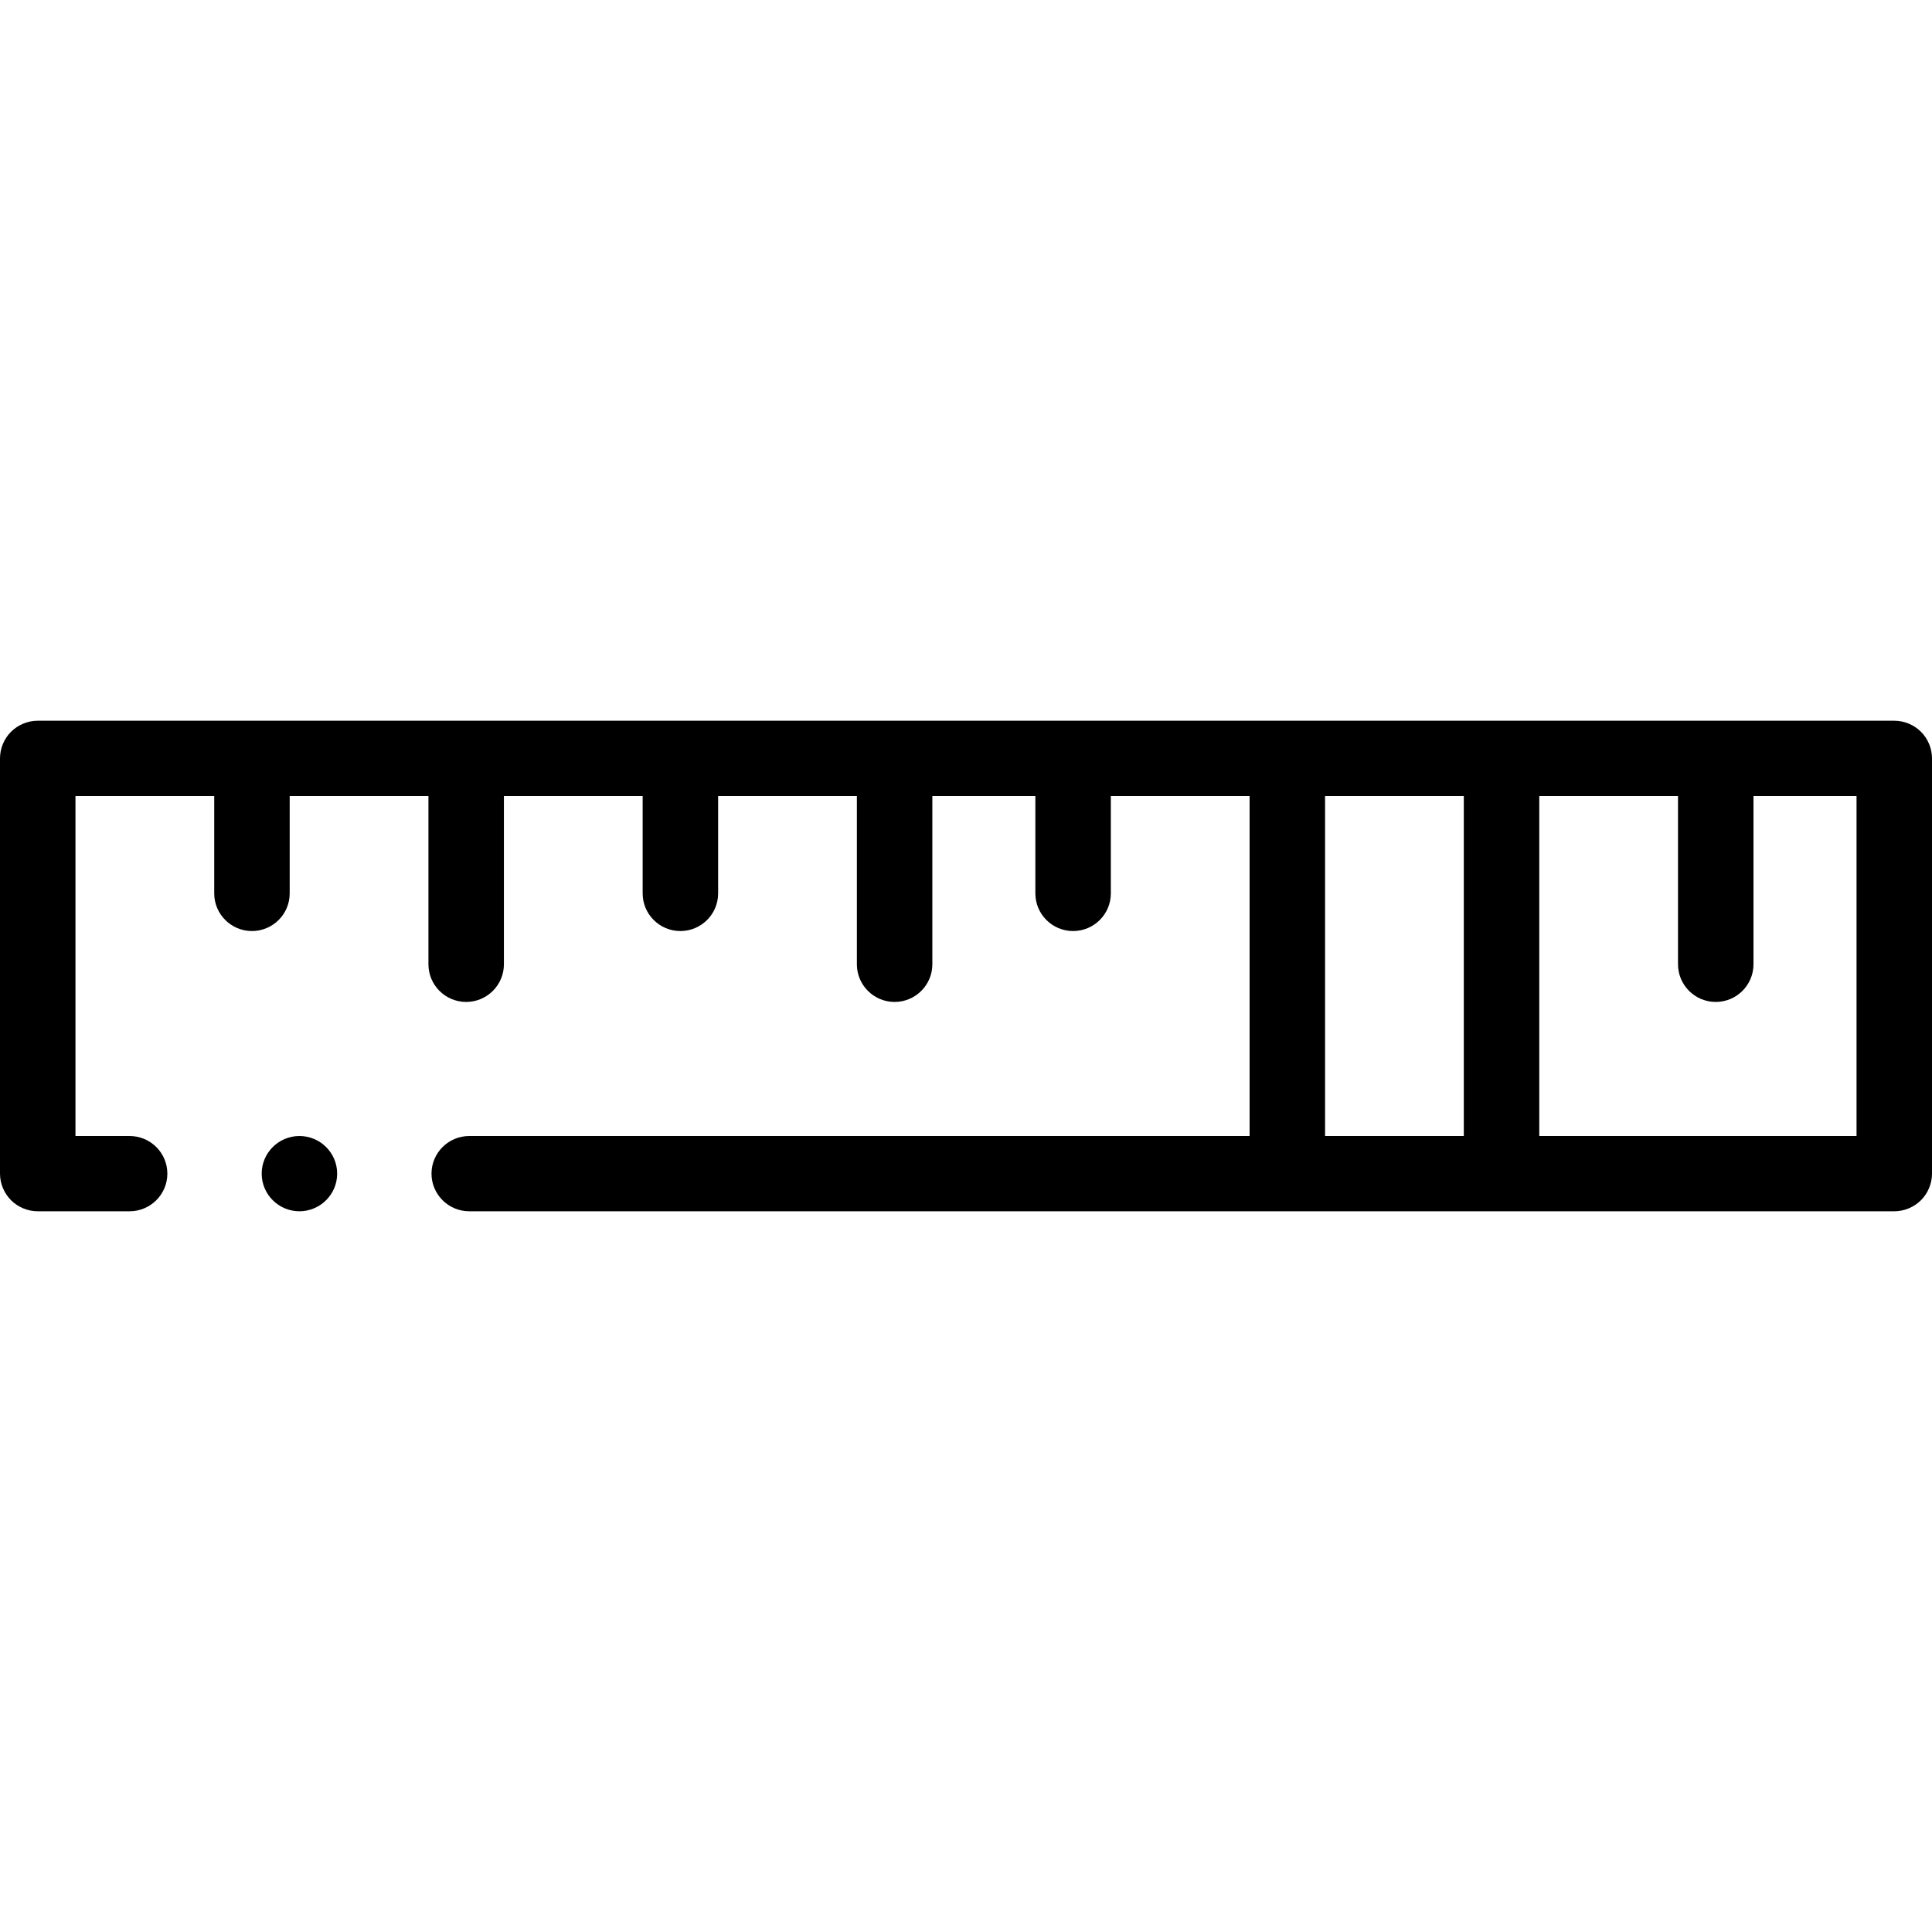 <svg id="Layer_1" enable-background="new 0 0 512 512" height="512" viewBox="0 0 512 512" width="512" xmlns="http://www.w3.org/2000/svg"><path d="m79.35 301.055c-5.51 0-10 4.468-10 9.972 0 5.495 4.49 9.972 10 9.972 5.52 0 10-4.478 10-9.972 0-5.504-4.48-9.972-10-9.972z"/><path d="m509.07 193.923c-1.86-1.855-4.43-2.923-7.07-2.923h-492c-2.63 0-5.21 1.067-7.07 2.923-1.86 1.854-2.93 4.427-2.93 7.049v110.055c0 2.623 1.07 5.186 2.93 7.051 1.86 1.855 4.44 2.922 7.07 2.922h24.35c5.52 0 10-4.478 10-9.972 0-5.504-4.48-9.972-10-9.972h-14.35v-90.111h36.77v25.819c0 5.504 4.49 9.972 10 9.972s10-4.468 10-9.972v-25.819h36.77v44.607c0 5.495 4.48 9.972 10 9.972 5.51 0 10-4.478 10-9.972v-44.607h36.77v25.819c0 5.504 4.48 9.972 10 9.972 5.51 0 10-4.468 10-9.972v-25.819h36.77v44.607c0 5.495 4.48 9.972 10 9.972 5.51 0 10-4.478 10-9.972v-44.607h27.3v25.819c0 5.504 4.49 9.972 10 9.972 5.52 0 10-4.468 10-9.972v-25.819h36.774v90.111h-206.804c-5.51 0-10 4.468-10 9.972 0 5.495 4.49 9.972 10 9.972h377.65c2.63 0 5.21-1.067 7.07-2.922s2.93-4.428 2.93-7.051v-110.055c0-2.622-1.07-5.195-2.93-7.049zm-157.916 17.022h36.769v90.111h-36.769zm140.846 90.11h-84.077v-90.111h36.767v44.607c0 5.495 4.49 9.972 10 9.972 5.52 0 10-4.478 10-9.972v-44.607h27.31z"/></svg>